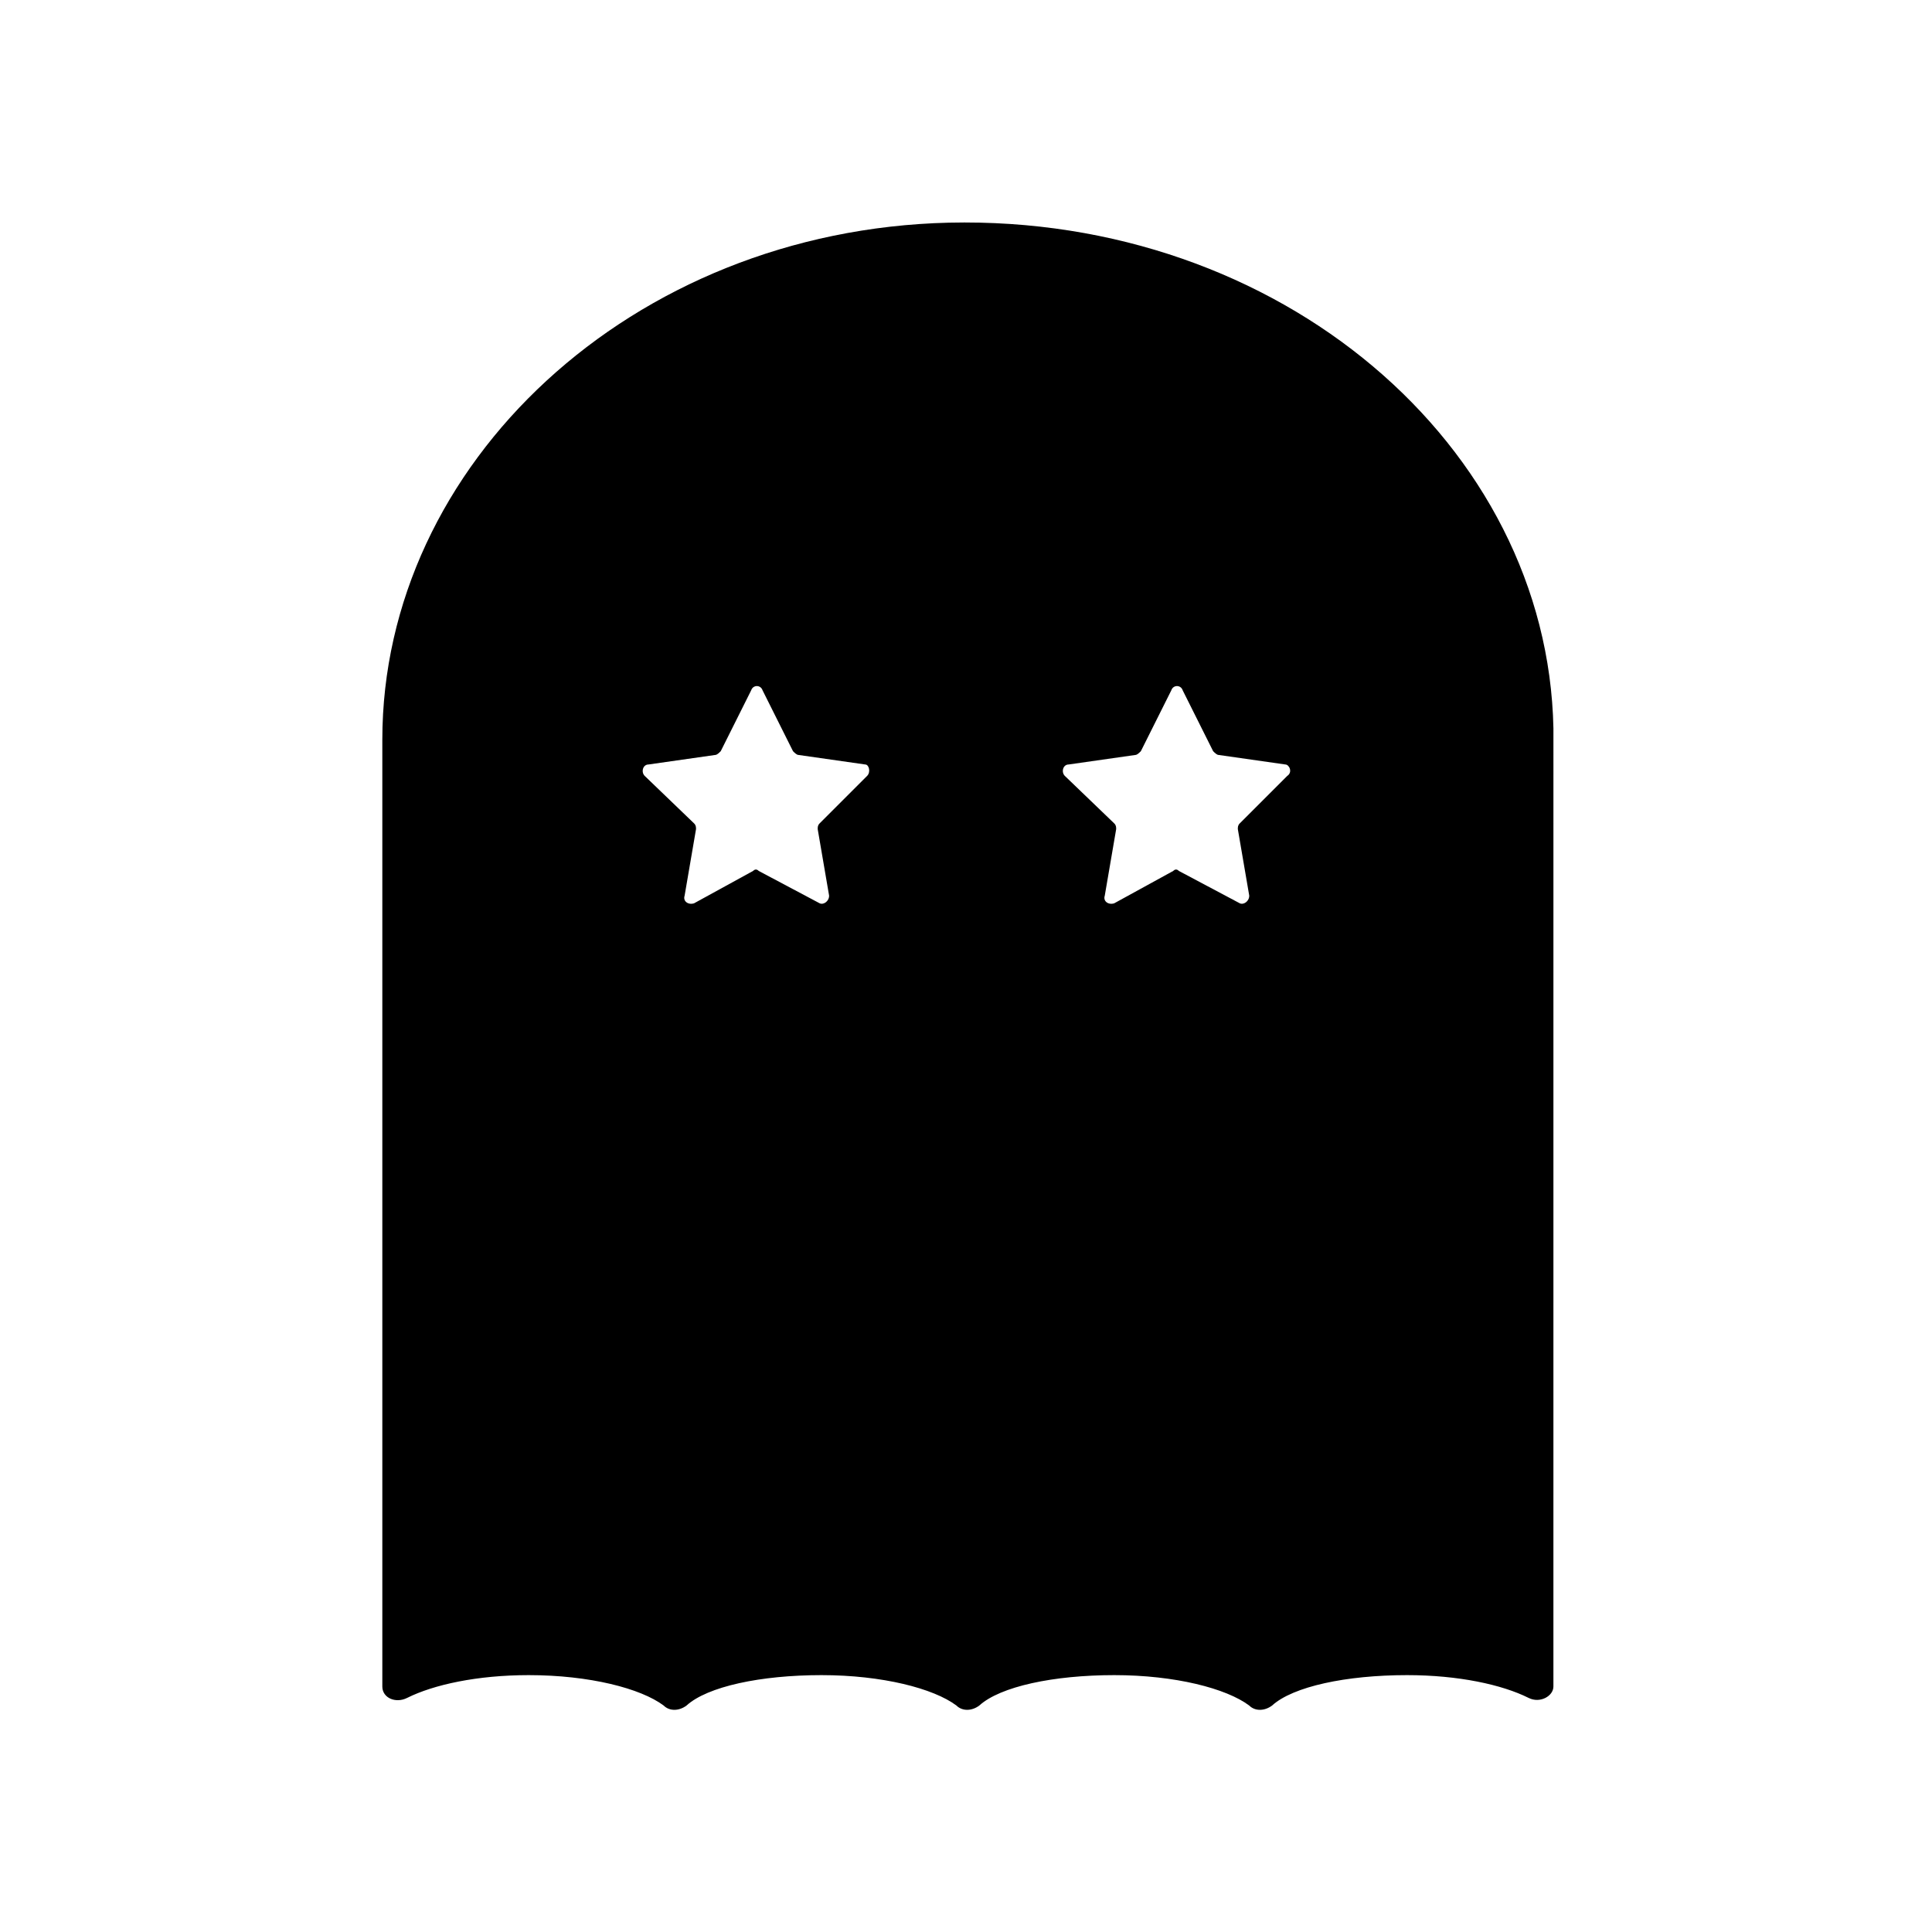 <?xml version="1.0" encoding="UTF-8"?>
<!-- Uploaded to: SVG Repo, www.svgrepo.com, Generator: SVG Repo Mixer Tools -->
<svg fill="#000000" width="800px" height="800px" version="1.1" viewBox="144 144 512 512" xmlns="http://www.w3.org/2000/svg">
 <path d="m395.46 203.01c-84.137 2.016-150.14 63.984-150.14 137.04v250.9c0 3.023 3.527 4.535 6.551 3.023 7.055-3.527 18.641-6.047 32.242-6.047 16.121 0 29.727 3.527 35.77 8.062 1.512 1.512 4.031 1.512 6.047 0 5.543-5.039 19.648-8.062 35.77-8.062 16.121 0 29.727 3.527 35.77 8.062 1.512 1.512 4.031 1.512 6.047 0 5.543-5.039 19.648-8.062 35.77-8.062 16.121 0 29.727 3.527 35.77 8.062 1.512 1.512 4.031 1.512 6.047 0 5.543-5.039 19.648-8.062 35.77-8.062 13.602 0 25.191 2.519 32.242 6.047 3.023 1.512 6.551-0.504 6.551-3.023l0.004-253.92c-1.512-75.07-72.547-136.03-160.21-134.02zm-21.664 146.61-12.594 12.594c-0.504 0.504-0.504 1.008-0.504 1.512l3.023 17.633c0 1.512-1.512 2.519-2.519 2.016l-16.125-8.562c-0.504-0.504-1.008-0.504-1.512 0l-15.617 8.566c-1.512 0.504-3.023-0.504-2.519-2.016l3.023-17.633c0-0.504 0-1.008-0.504-1.512l-13.098-12.598c-1.008-1.008-0.504-3.023 1.008-3.023l17.633-2.519c0.504 0 1.008-0.504 1.512-1.008l8.062-16.121c0.504-1.512 2.519-1.512 3.023 0l8.062 16.121c0.504 0.504 1.008 1.008 1.512 1.008l17.633 2.519c1.004 0 1.508 2.016 0.5 3.023zm111.34 0-12.594 12.594c-0.504 0.504-0.504 1.008-0.504 1.512l3.023 17.633c0 1.512-1.512 2.519-2.519 2.016l-16.121-8.562c-0.504-0.504-1.008-0.504-1.512 0l-15.617 8.566c-1.512 0.504-3.023-0.504-2.519-2.016l3.023-17.633c0-0.504 0-1.008-0.504-1.512l-13.102-12.598c-1.008-1.008-0.504-3.023 1.008-3.023l17.633-2.519c0.504 0 1.008-0.504 1.512-1.008l8.062-16.121c0.504-1.512 2.519-1.512 3.023 0l8.062 16.121c0.504 0.504 1.008 1.008 1.512 1.008l17.633 2.519c1.004 0 2.012 2.016 0.5 3.023z"/>
</svg>